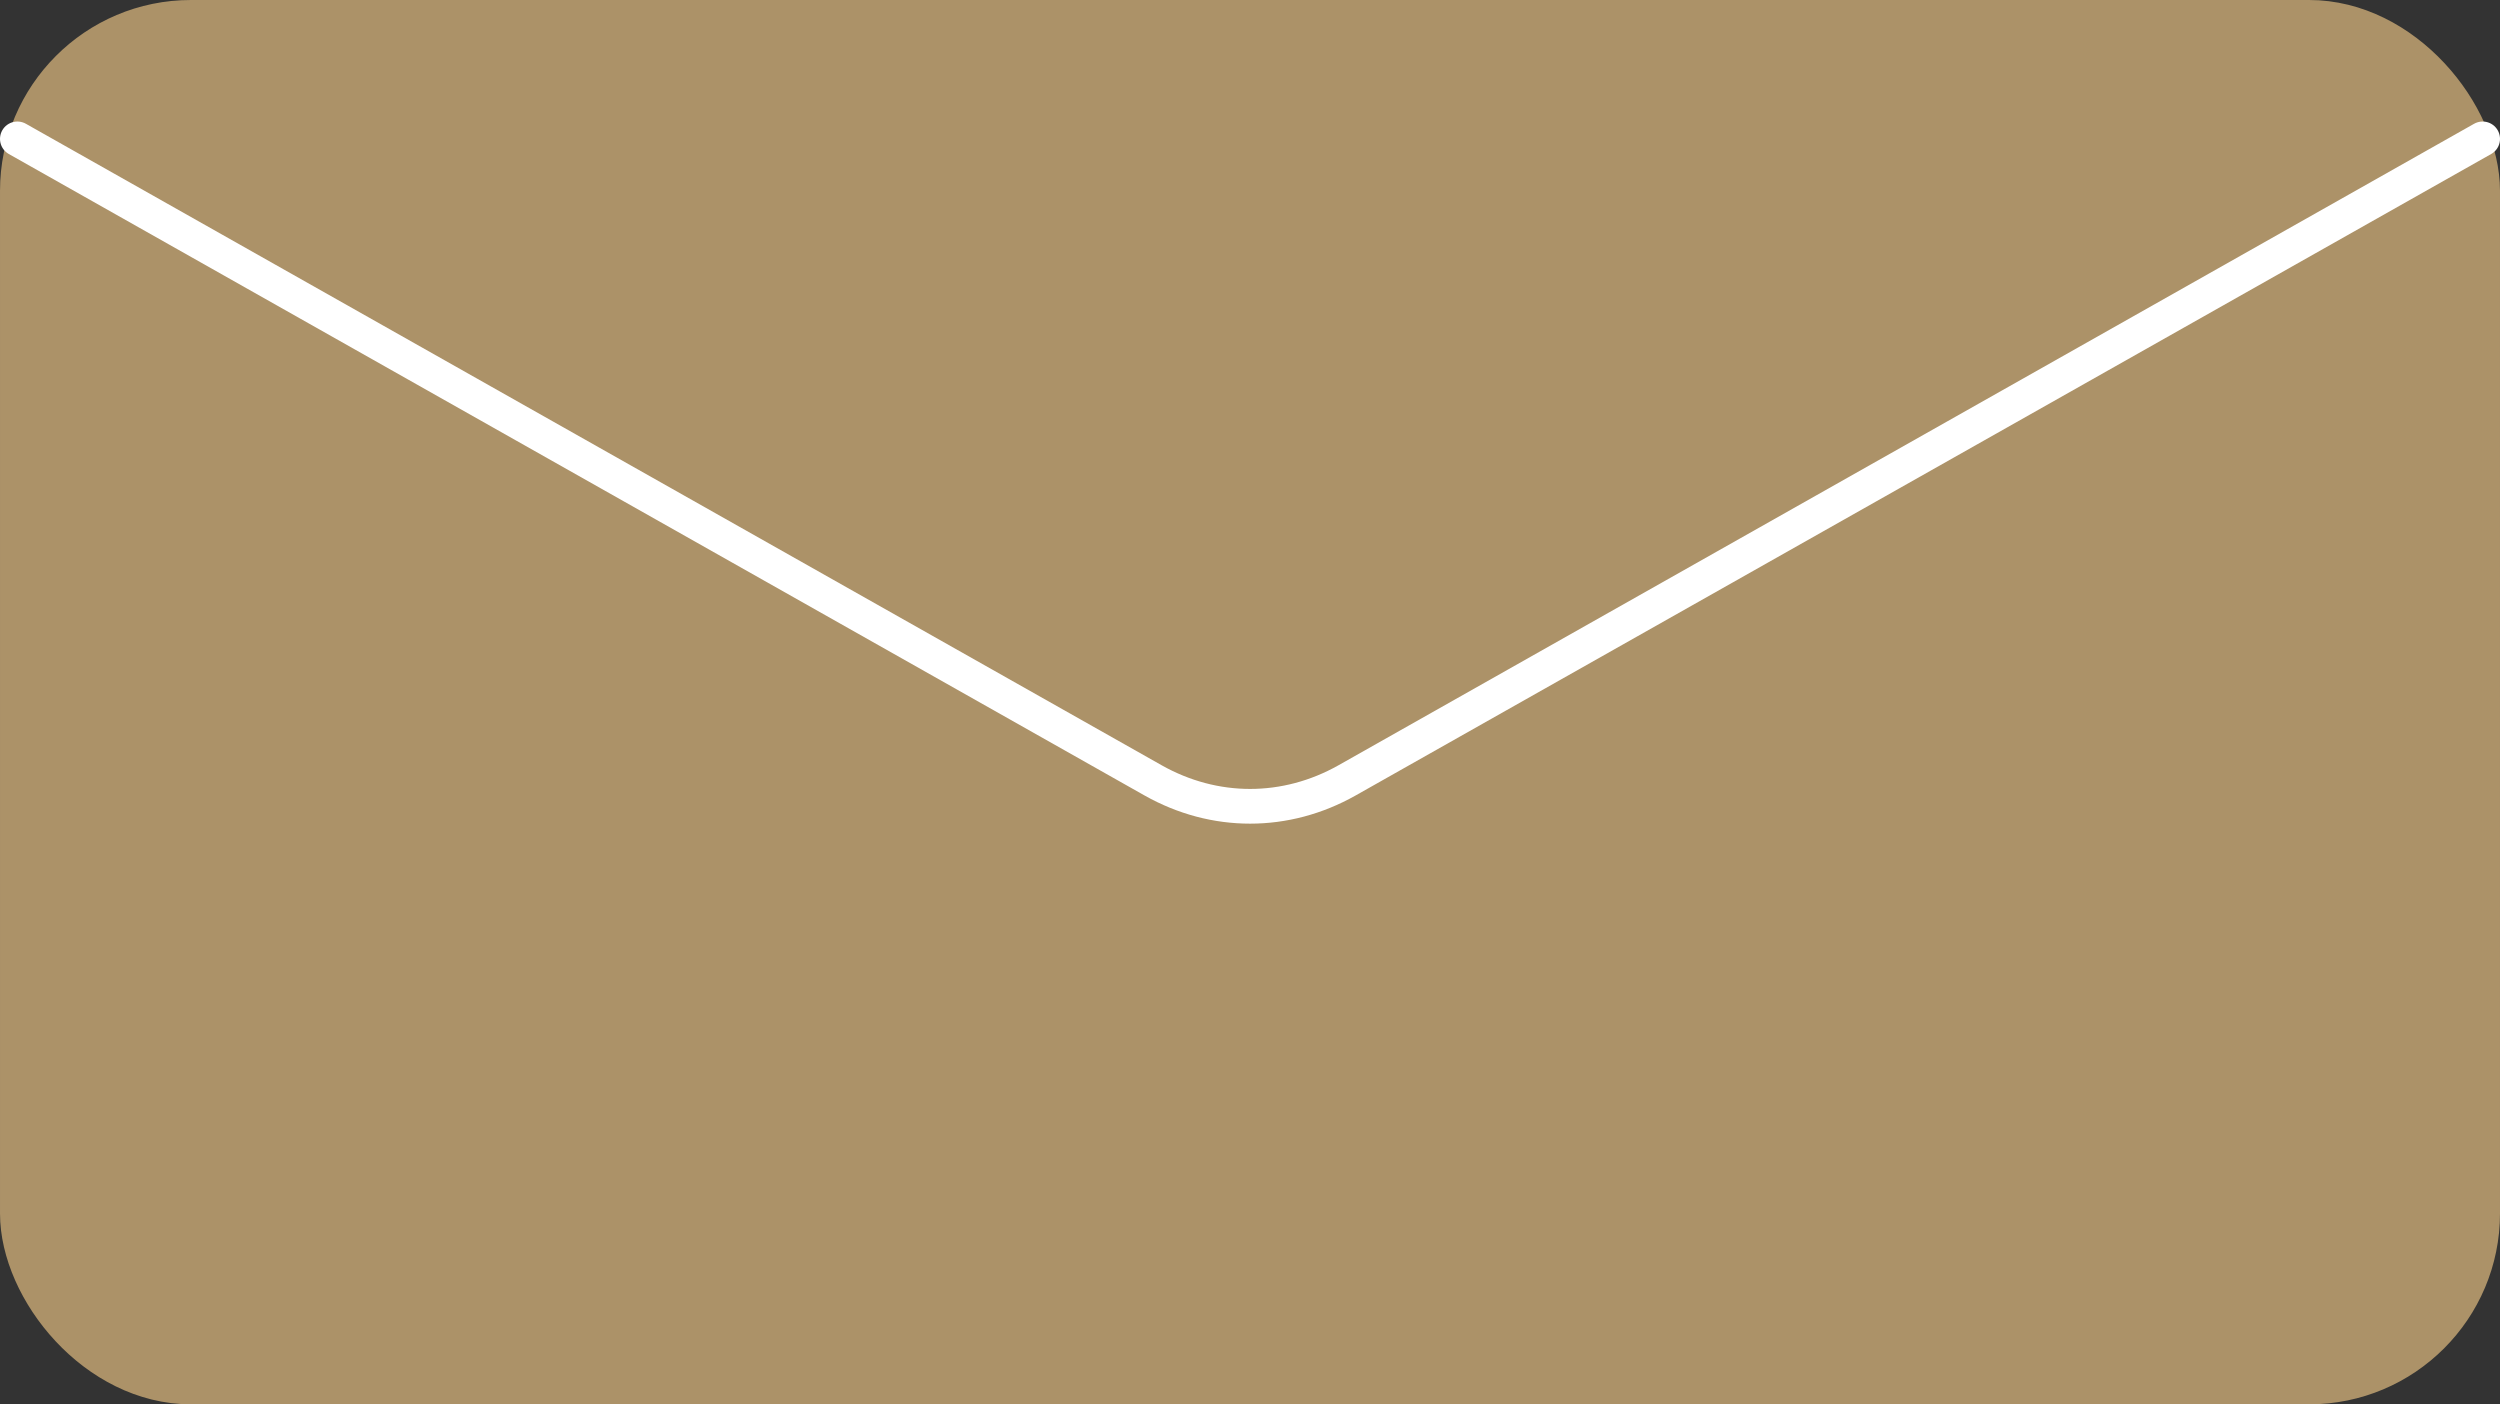 <?xml version="1.0" encoding="UTF-8"?><svg id="_レイヤー_2" xmlns="http://www.w3.org/2000/svg" viewBox="0 0 144 80.89"><rect x="0" y="0" width="144" height="80.89" fill="#333333" stroke="none"/><defs><style>.cls-1{fill:#ac9268;}.cls-2{stroke:#ac9268;}.cls-2,.cls-3{fill:none;stroke-linecap:round;stroke-miterlimit:10;stroke-width:2px;}.cls-3{stroke:#fff;}</style></defs><g id="_レイヤー_18"><rect class="cls-1" x="1" y="1" width="142" height="78.89" rx="10" ry="10"/><rect class="cls-2" x="1" y="1" width="142" height="78.89" rx="10" ry="10"/><path class="cls-3" d="M1,8l65.42,36.95c3.53,1.99,7.64,1.99,11.17,0L143,8"/></g></svg>